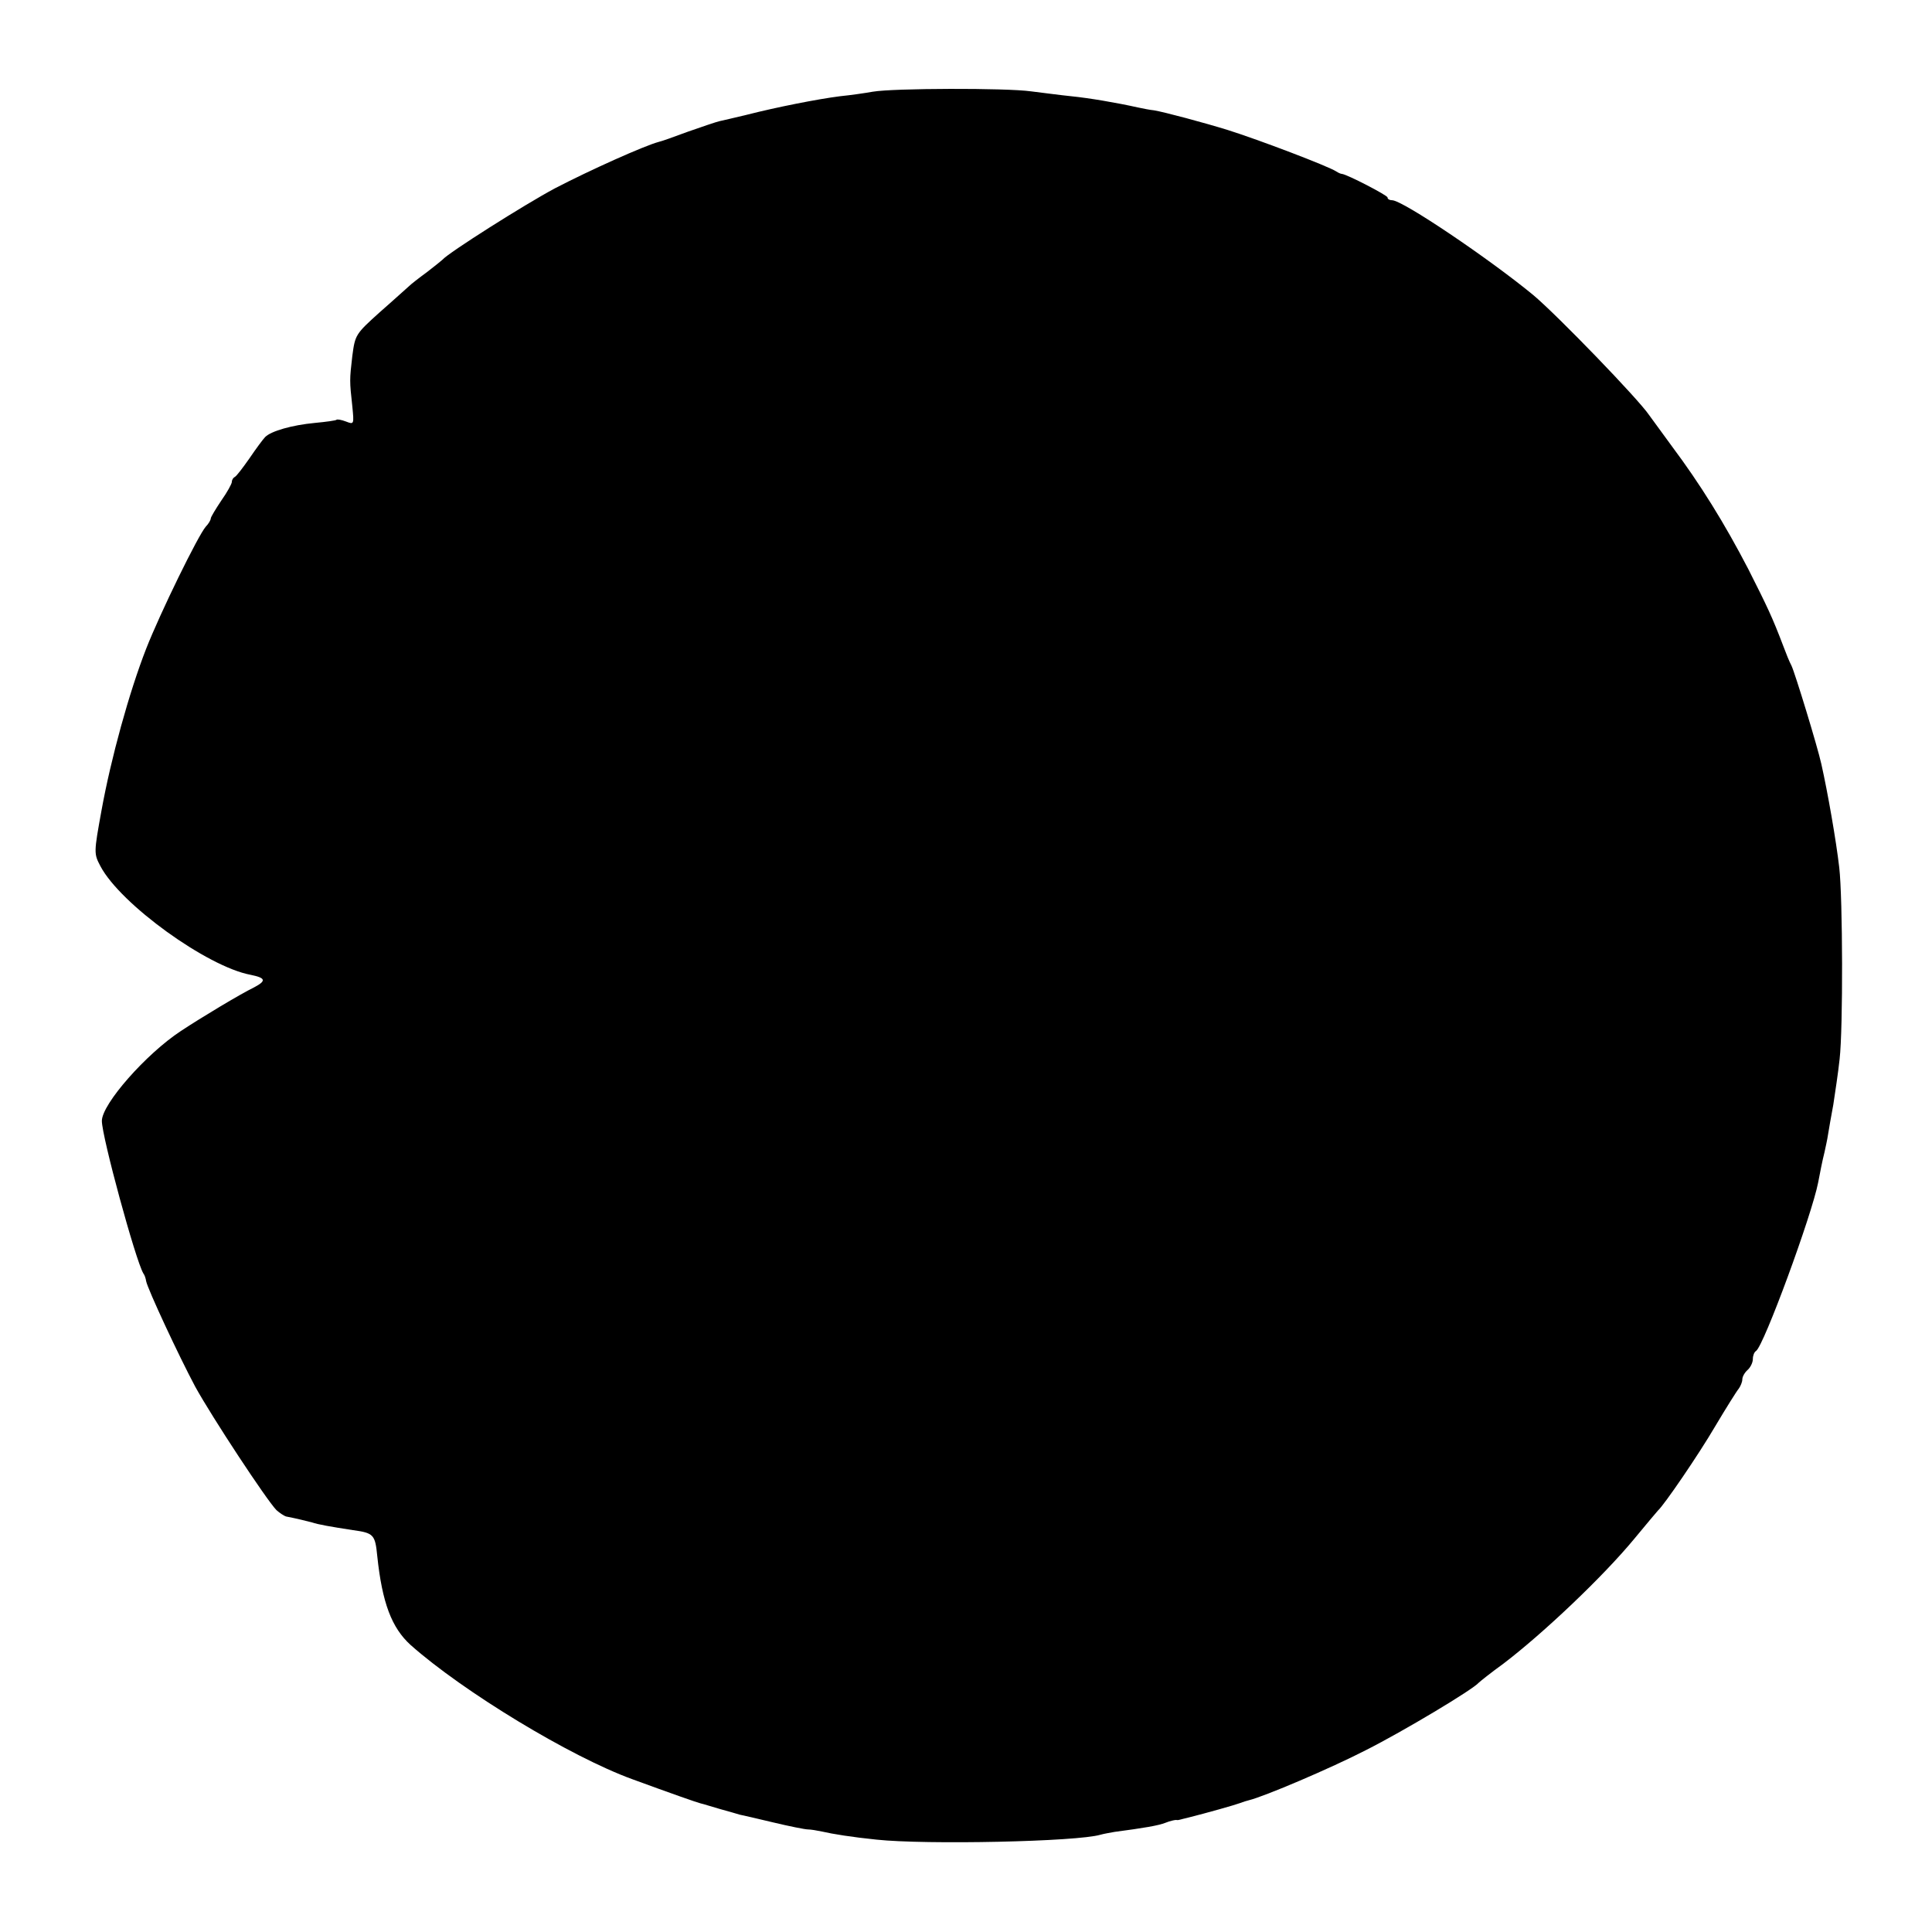 <?xml version="1.0" standalone="no"?>
<!DOCTYPE svg PUBLIC "-//W3C//DTD SVG 20010904//EN"
 "http://www.w3.org/TR/2001/REC-SVG-20010904/DTD/svg10.dtd">
<svg version="1.0" xmlns="http://www.w3.org/2000/svg"
 width="550pt" height="550pt" viewBox="0 0 550 550"
 preserveAspectRatio="xMidYMid meet">
<g transform="translate(0,550) scale(0.1,-0.1)"
fill="#000000" stroke="none">
<path d="M2485 5239 c-22 -4 -64 -10 -94 -13 -63 -8 -180 -31 -266 -53 -33 -8
-68 -16 -77 -18 -9 -2 -50 -16 -90 -30 -40 -15 -77 -28 -83 -29 -41 -11 -195
-80 -295 -132 -88 -47 -304 -184 -320 -203 -3 -3 -23 -19 -45 -36 -22 -16 -45
-34 -51 -40 -6 -5 -43 -39 -82 -73 -70 -63 -71 -65 -79 -125 -8 -69 -8 -71 0
-144 5 -51 5 -52 -18 -43 -13 5 -25 7 -27 5 -1 -2 -30 -6 -62 -9 -64 -6 -124
-23 -141 -40 -6 -6 -26 -33 -45 -61 -19 -27 -37 -51 -42 -53 -4 -2 -8 -8 -8
-14 0 -5 -13 -29 -30 -53 -16 -24 -30 -47 -30 -51 0 -4 -6 -15 -14 -23 -22
-25 -130 -246 -170 -348 -48 -123 -100 -311 -127 -460 -22 -121 -22 -123 -3
-159 57 -108 304 -286 427 -309 44 -9 46 -17 10 -36 -39 -19 -149 -85 -208
-124 -99 -65 -225 -208 -225 -256 0 -45 96 -397 118 -434 4 -5 7 -15 8 -22 4
-22 93 -213 140 -301 48 -87 202 -321 231 -351 9 -8 21 -16 27 -18 31 -6 59
-13 74 -17 18 -6 52 -12 117 -22 59 -8 63 -13 69 -74 14 -133 41 -204 95 -253
150 -133 455 -318 631 -382 109 -40 186 -67 195 -69 6 -1 30 -9 55 -16 25 -7
50 -14 56 -16 6 -1 49 -11 95 -22 46 -11 91 -20 99 -20 8 0 26 -3 40 -6 30 -7
86 -16 155 -23 140 -15 572 -6 638 14 11 3 29 6 40 8 83 11 125 18 145 26 12
5 26 8 30 8 4 -1 9 0 12 1 3 1 12 3 20 5 56 14 137 37 150 42 8 3 20 7 25 8
45 11 233 91 334 143 105 53 304 172 321 192 3 3 34 28 70 54 113 86 284 248
373 356 34 41 64 77 67 80 17 15 115 158 163 240 31 52 61 100 67 107 5 7 10
19 10 26 0 8 7 20 15 27 8 7 15 21 15 31 0 10 4 20 9 23 22 14 159 387 177
480 6 31 11 58 18 86 3 14 8 36 10 50 2 14 9 52 15 85 5 33 14 92 18 130 10
87 9 458 -1 545 -9 78 -33 215 -51 295 -11 50 -75 259 -85 280 -6 11 -16 36
-23 55 -32 84 -45 111 -100 220 -68 131 -137 242 -217 349 -30 41 -59 81 -65
89 -30 45 -261 284 -330 342 -125 103 -372 270 -402 270 -7 0 -13 3 -13 8 0 6
-116 66 -130 67 -3 0 -10 3 -16 7 -23 15 -220 90 -309 118 -68 21 -180 51
-210 56 -11 1 -31 5 -45 8 -63 14 -140 27 -190 32 -30 3 -82 10 -115 14 -71
10 -393 9 -450 -1z"/>
</g>
</svg>
